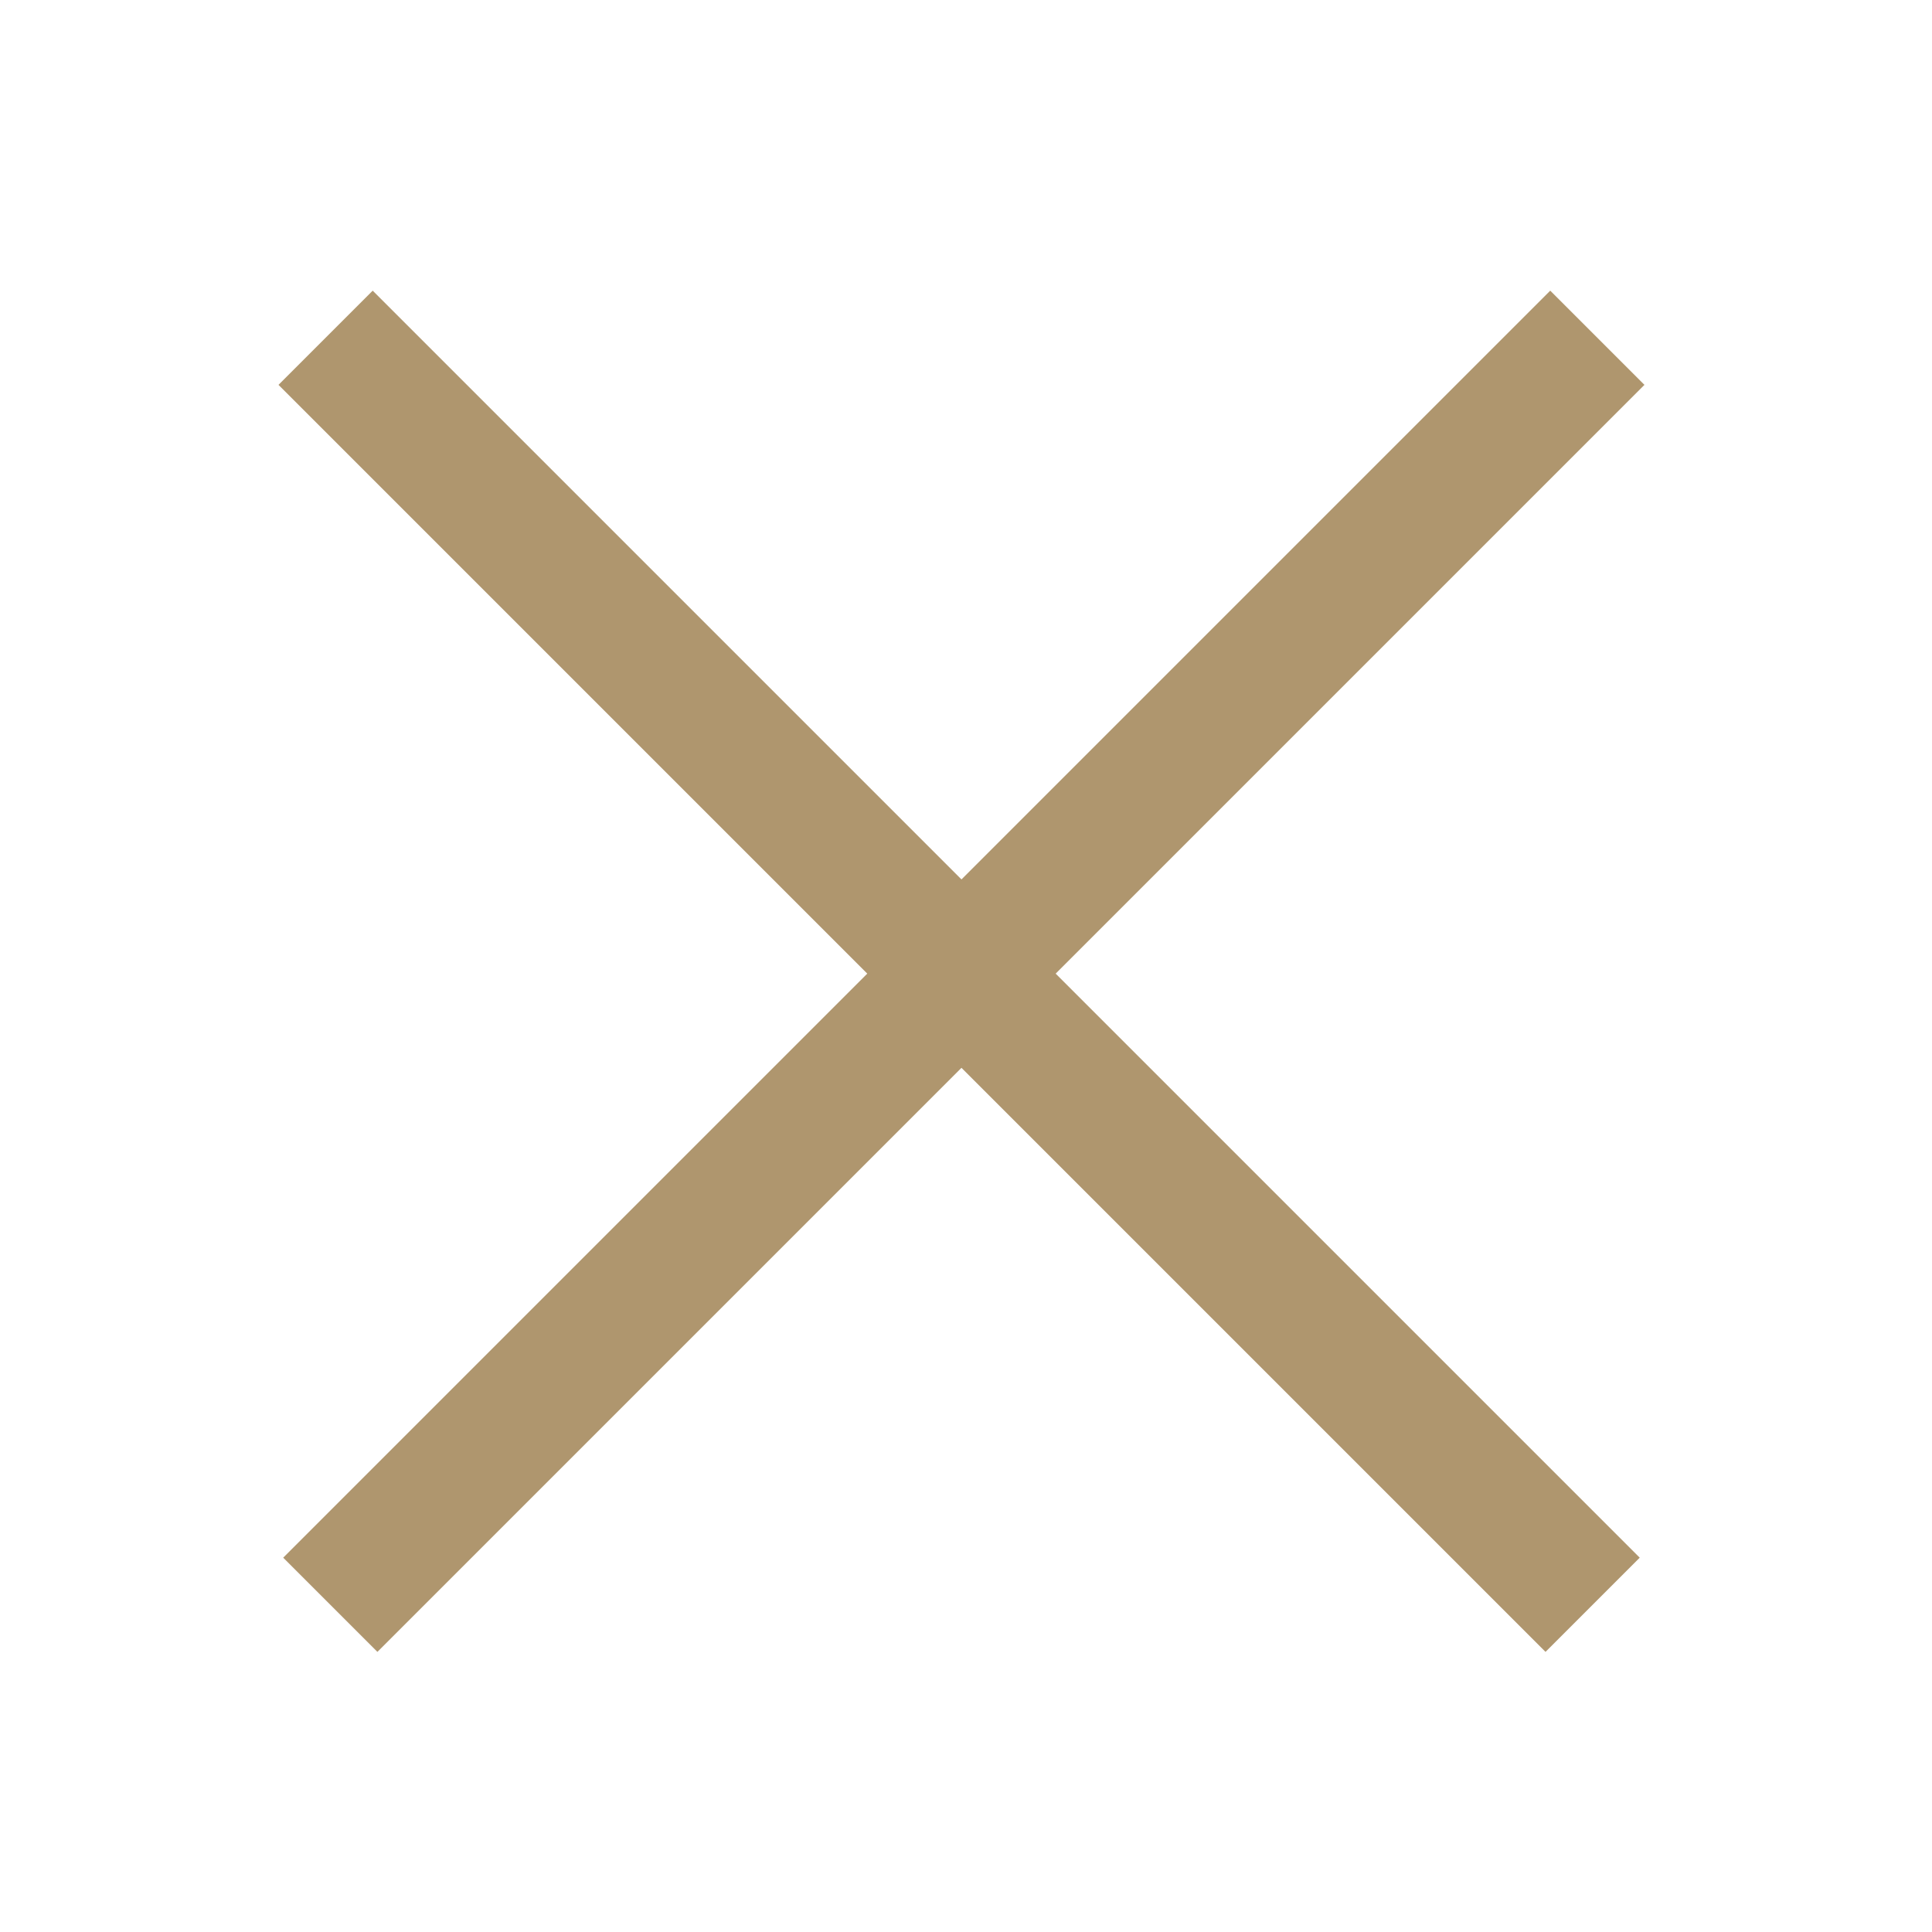 <?xml version="1.0" encoding="utf-8"?>
<!-- Generator: Adobe Illustrator 21.0.0, SVG Export Plug-In . SVG Version: 6.00 Build 0)  -->
<svg version="1.1" id="Ebene_1" xmlns="http://www.w3.org/2000/svg" xmlns:xlink="http://www.w3.org/1999/xlink" x="0px" y="0px"
	 viewBox="0 0 29 29" style="enable-background:new 0 0 29 29;" xml:space="preserve">
<style type="text/css">
	.st0{clip-path:url(#SVGID_2_);fill:#AF966E;}
</style>
<g>
	<defs>
		<rect id="SVGID_1_" x="1" y="1.1" width="26.9" height="26.9"/>
	</defs>
	<clipPath id="SVGID_2_">
		<use xlink:href="#SVGID_1_"  style="overflow:visible;"/>
	</clipPath>
	<rect x="13.4" y="-3.4" transform="matrix(0.707 -0.707 0.707 0.707 -6.071 14.473)" class="st0" width="2" height="36"/>
	<rect x="-3.6" y="13.6" transform="matrix(0.707 -0.707 0.707 0.707 -6.071 14.473)" class="st0" width="36" height="2"/>
</g>
</svg>
